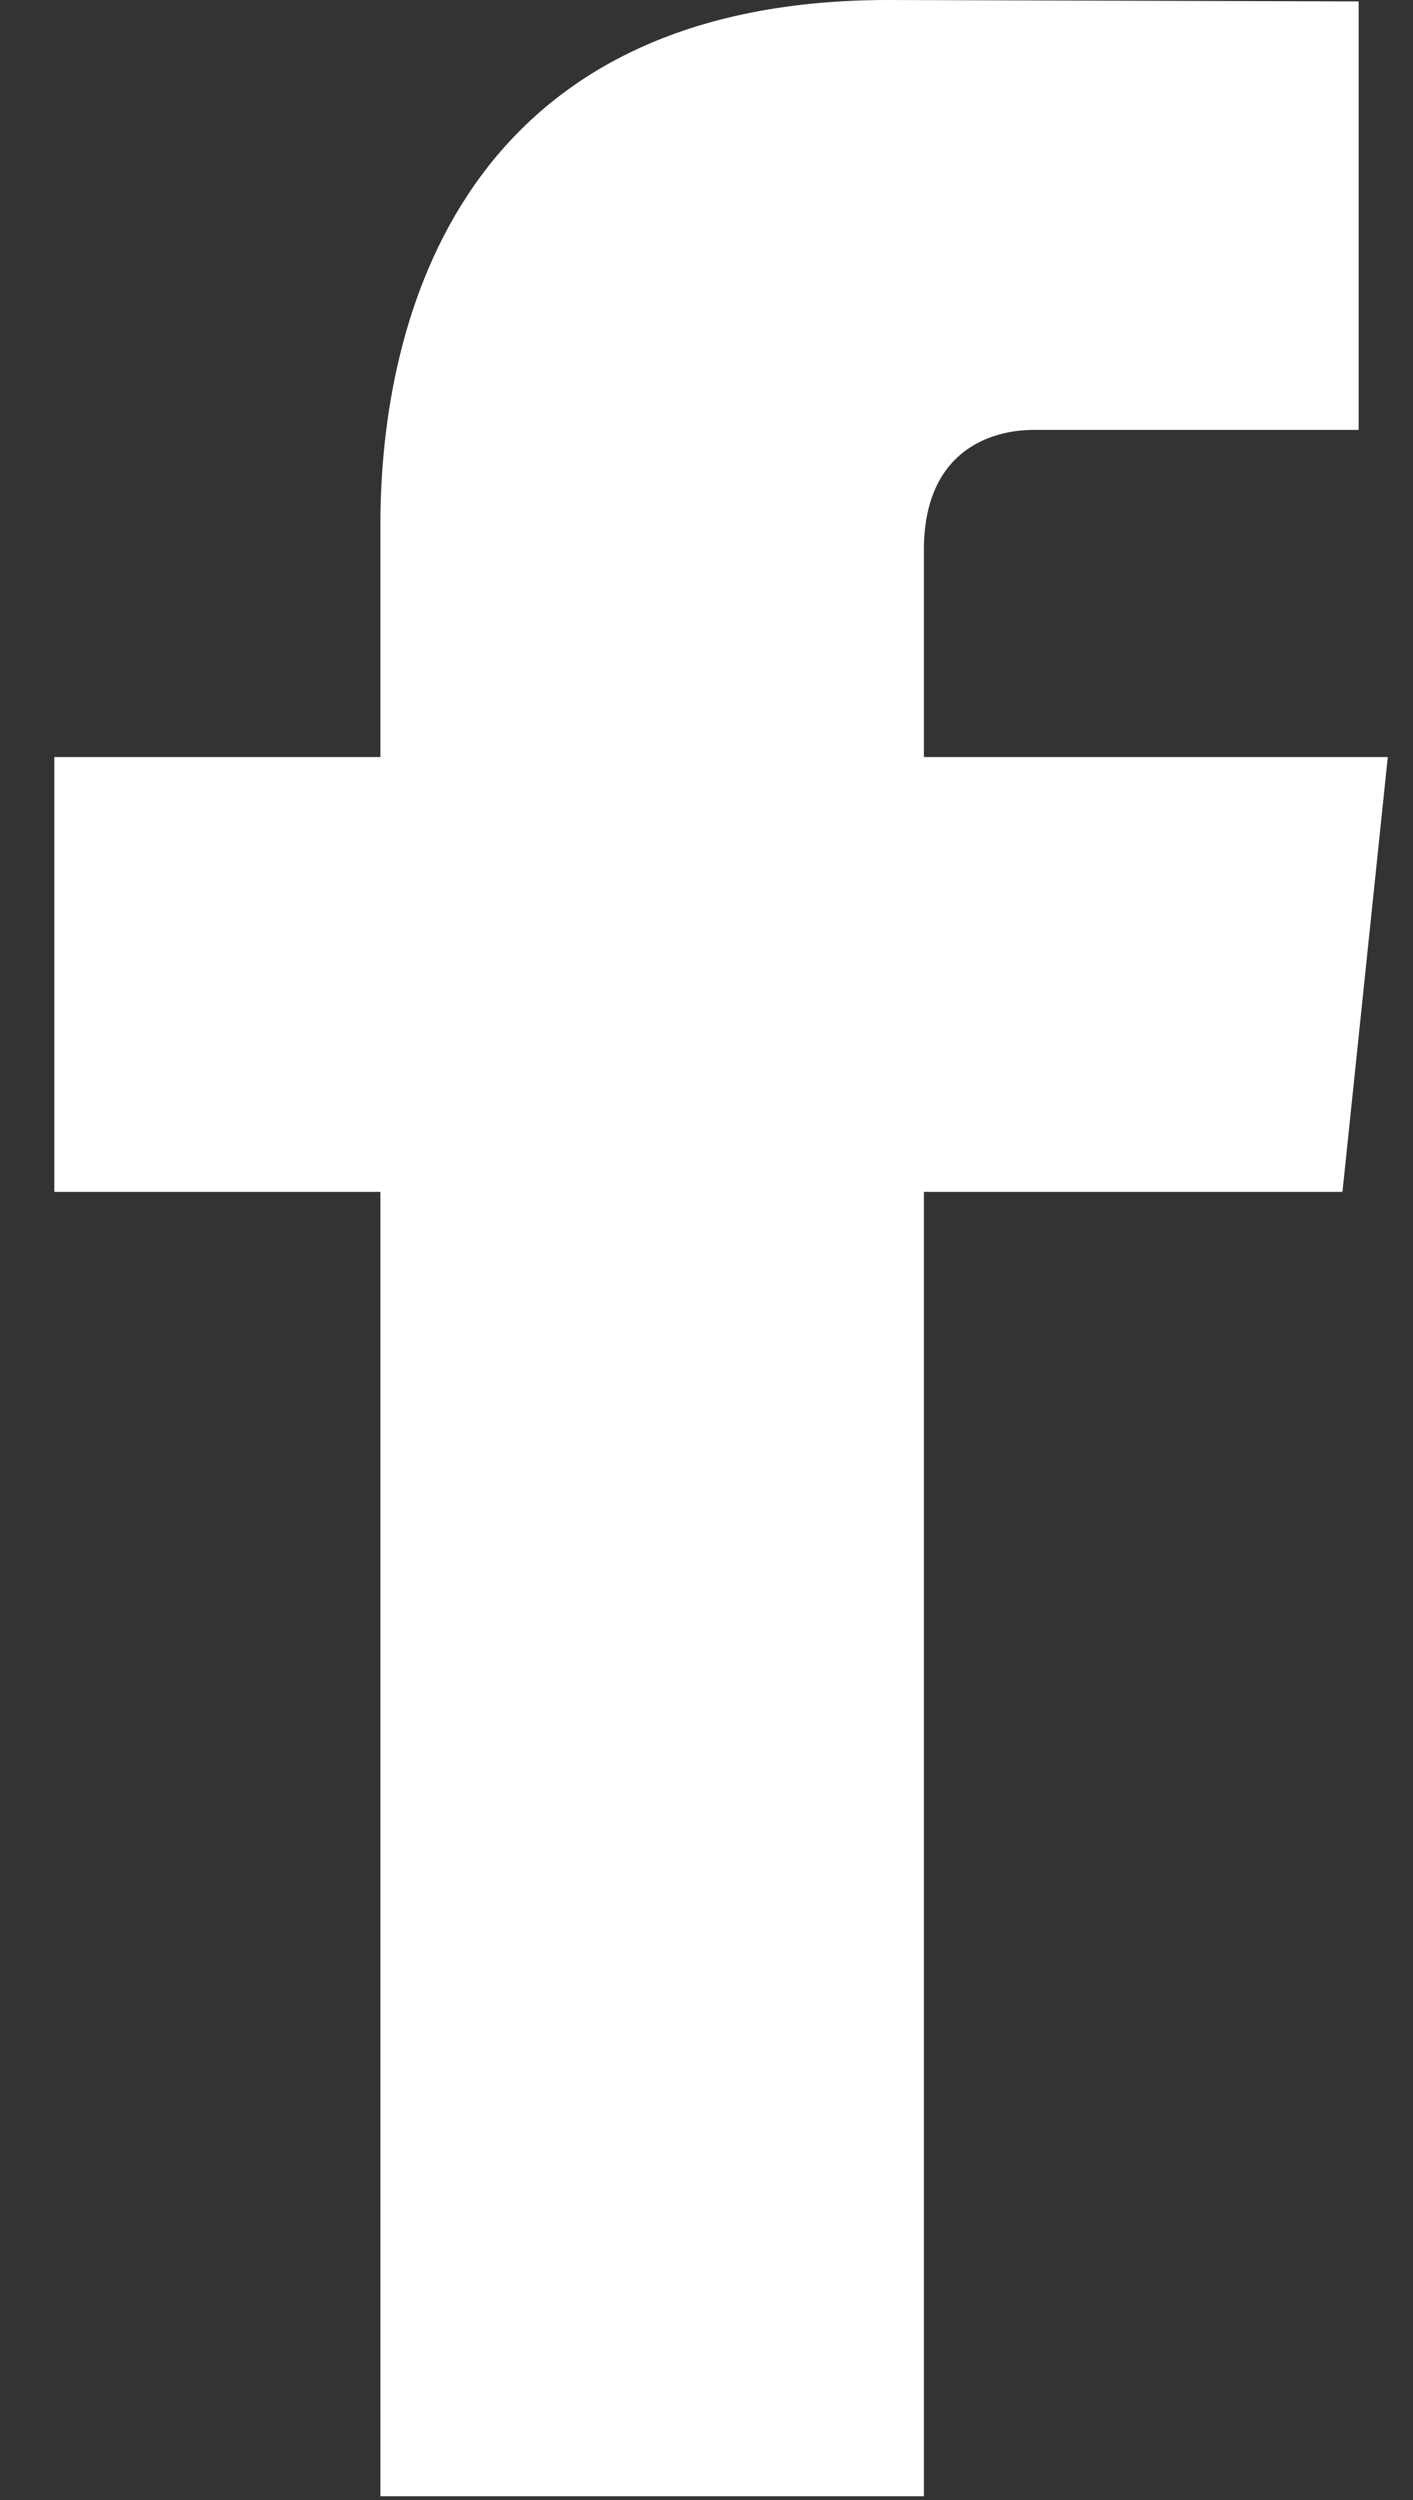 <?xml version="1.0" encoding="utf-8"?>
<svg xmlns="http://www.w3.org/2000/svg" width="13" height="23" viewBox="0 0 13 23" fill="none">
<rect x="0" y="0" width="13" height="23" fill="#333333" stroke="none"/>
<path fill-rule="evenodd" clip-rule="evenodd" d="M12.768 6.965H8.5V5.06C8.5 4.164 9.094 3.955 9.512 3.955H12.5V0.013L8.171 0C4.245 0 3.5 2.939 3.5 4.821V6.965H0.5V10.965H3.5V22.965H8.5V10.965H12.351L12.768 6.965Z" fill="white"/>
</svg>